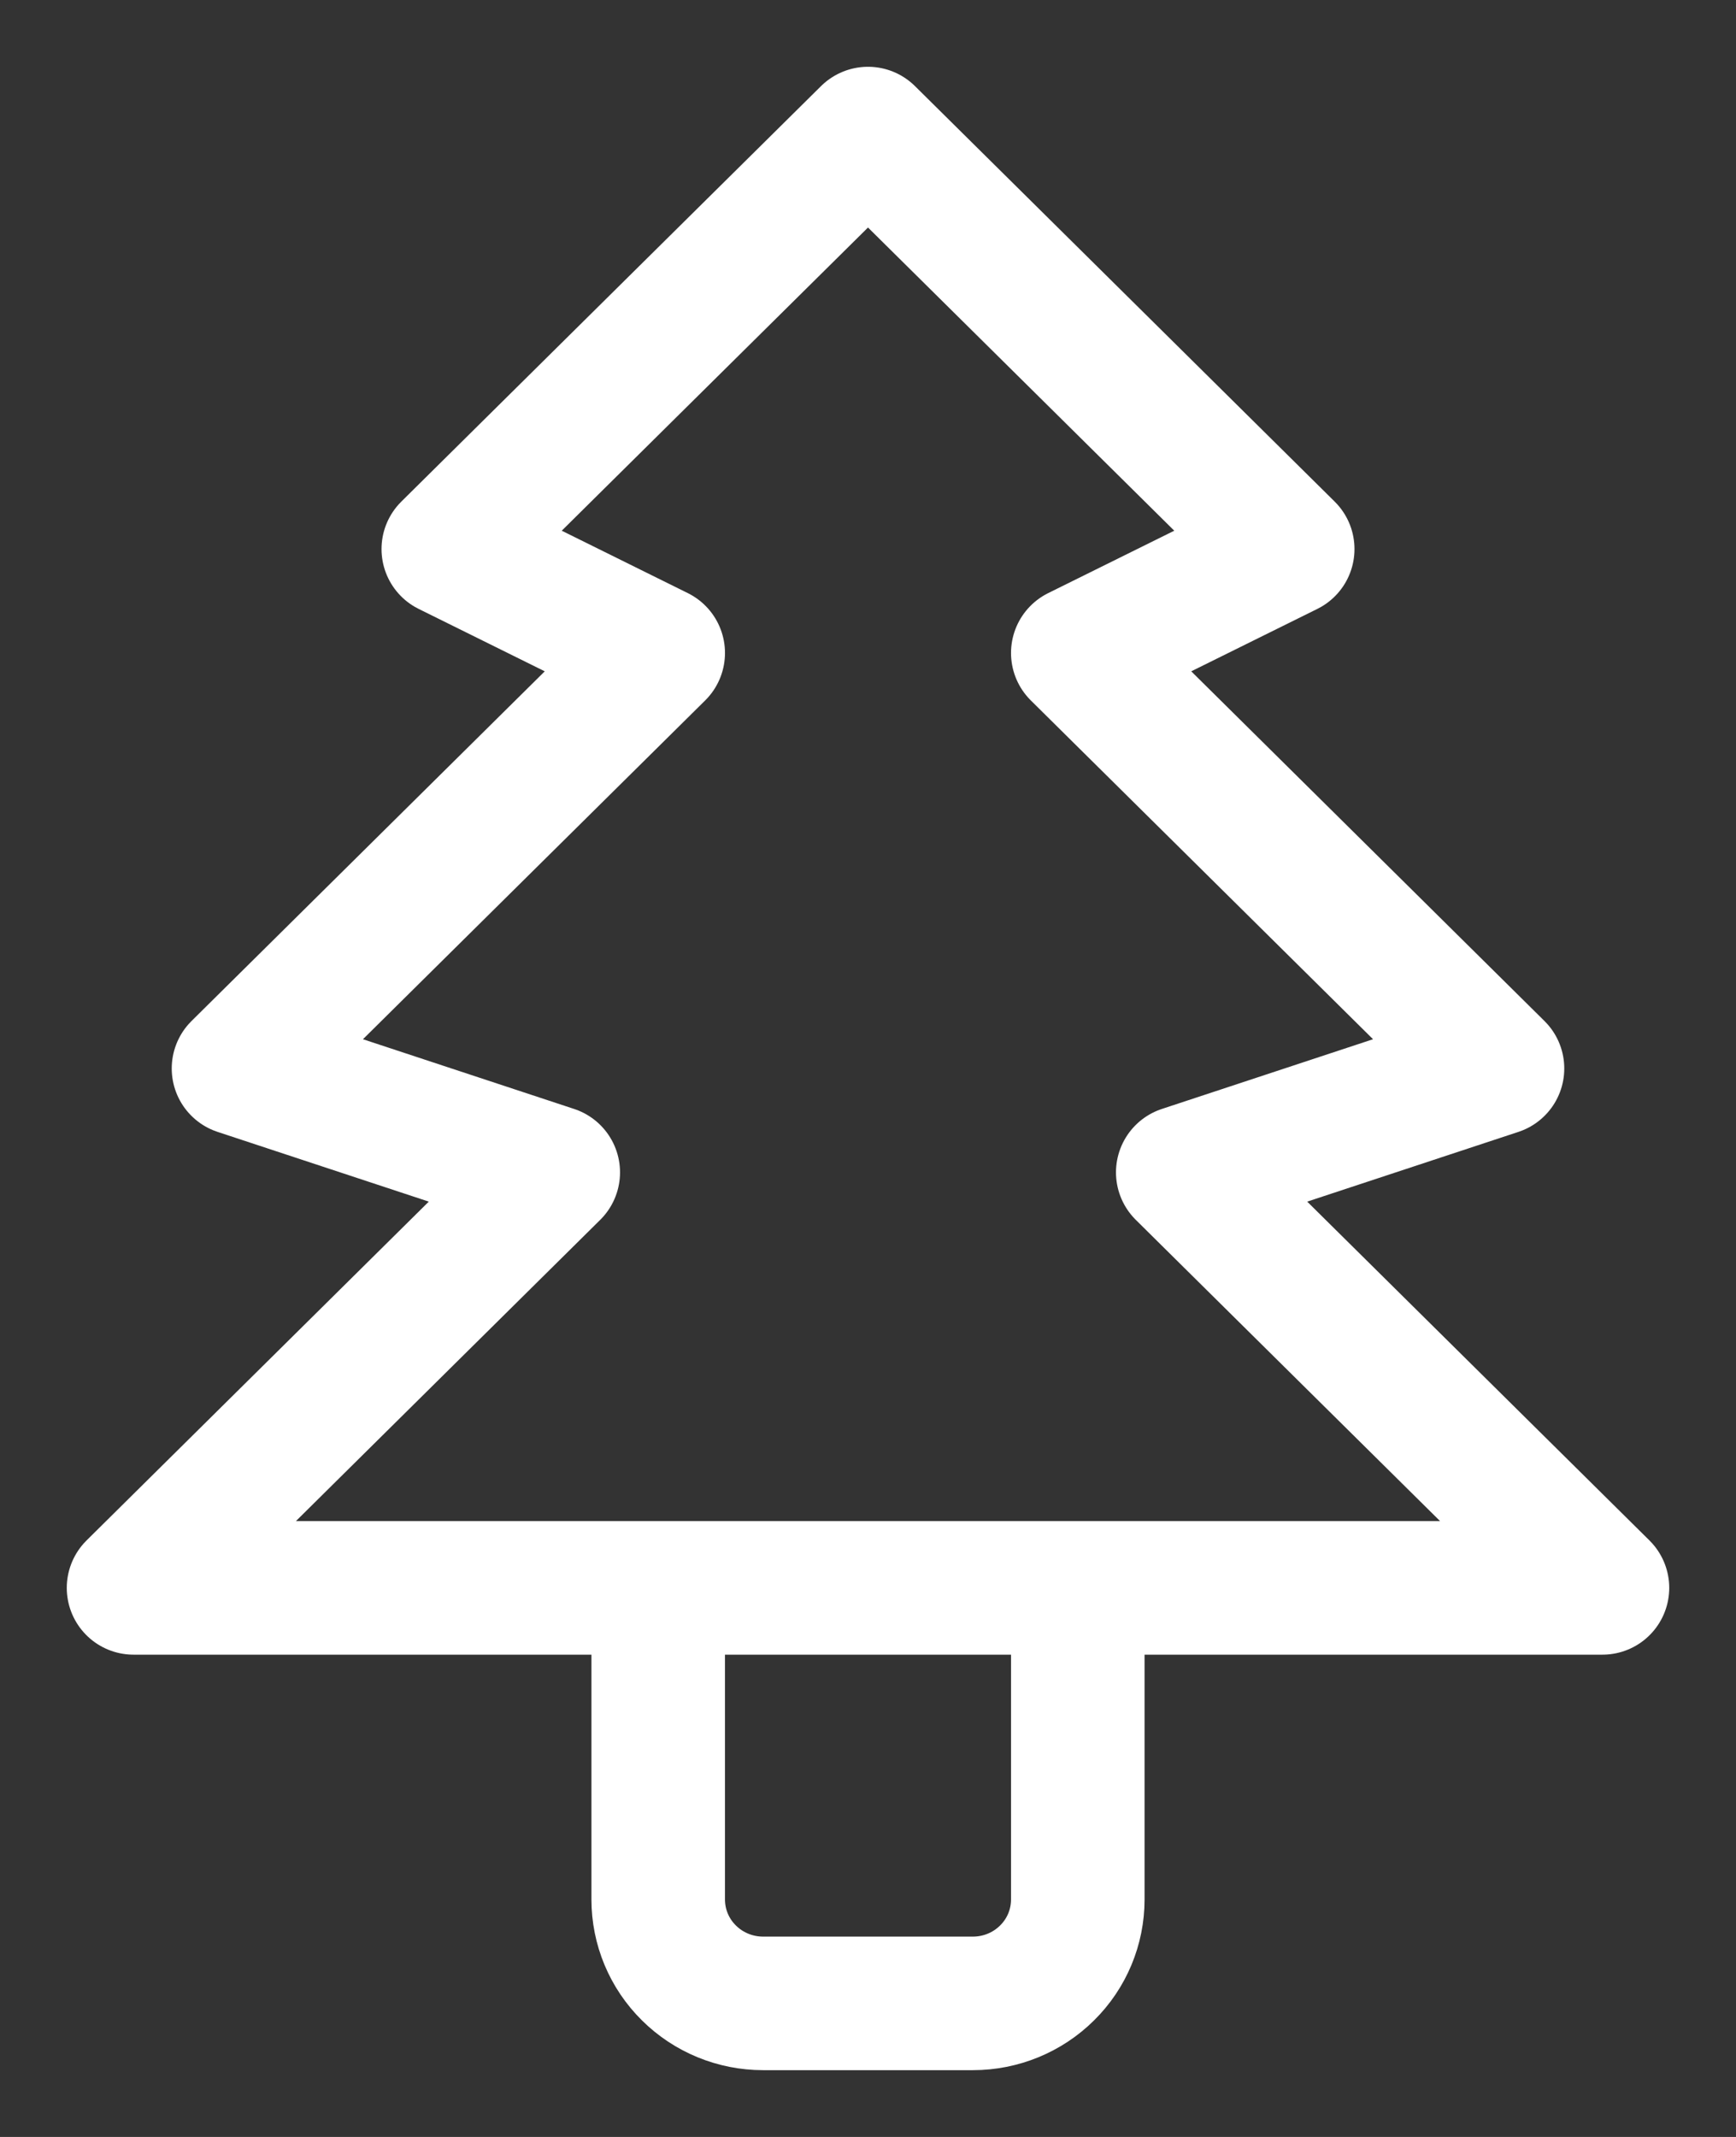 <?xml version="1.0" encoding="UTF-8"?> <svg xmlns="http://www.w3.org/2000/svg" width="13" height="16" viewBox="0 0 13 16" fill="none"><rect x="0" y="0" width="13" height="16" fill="#333333" stroke="none"/><path d="M8.071 11.889V14.222C8.071 14.428 7.989 14.626 7.841 14.772C7.694 14.918 7.494 15 7.286 15H5.714C5.506 15 5.306 14.918 5.159 14.772C5.011 14.626 4.929 14.428 4.929 14.222V11.889M6.5 1L9.643 4.111L8.071 4.889L11.214 8L8.857 8.778L12 11.889H1L4.143 8.778L1.786 8L4.929 4.889L3.357 4.111L6.5 1Z" stroke="white" stroke-linecap="round" stroke-linejoin="round"></path></svg> 